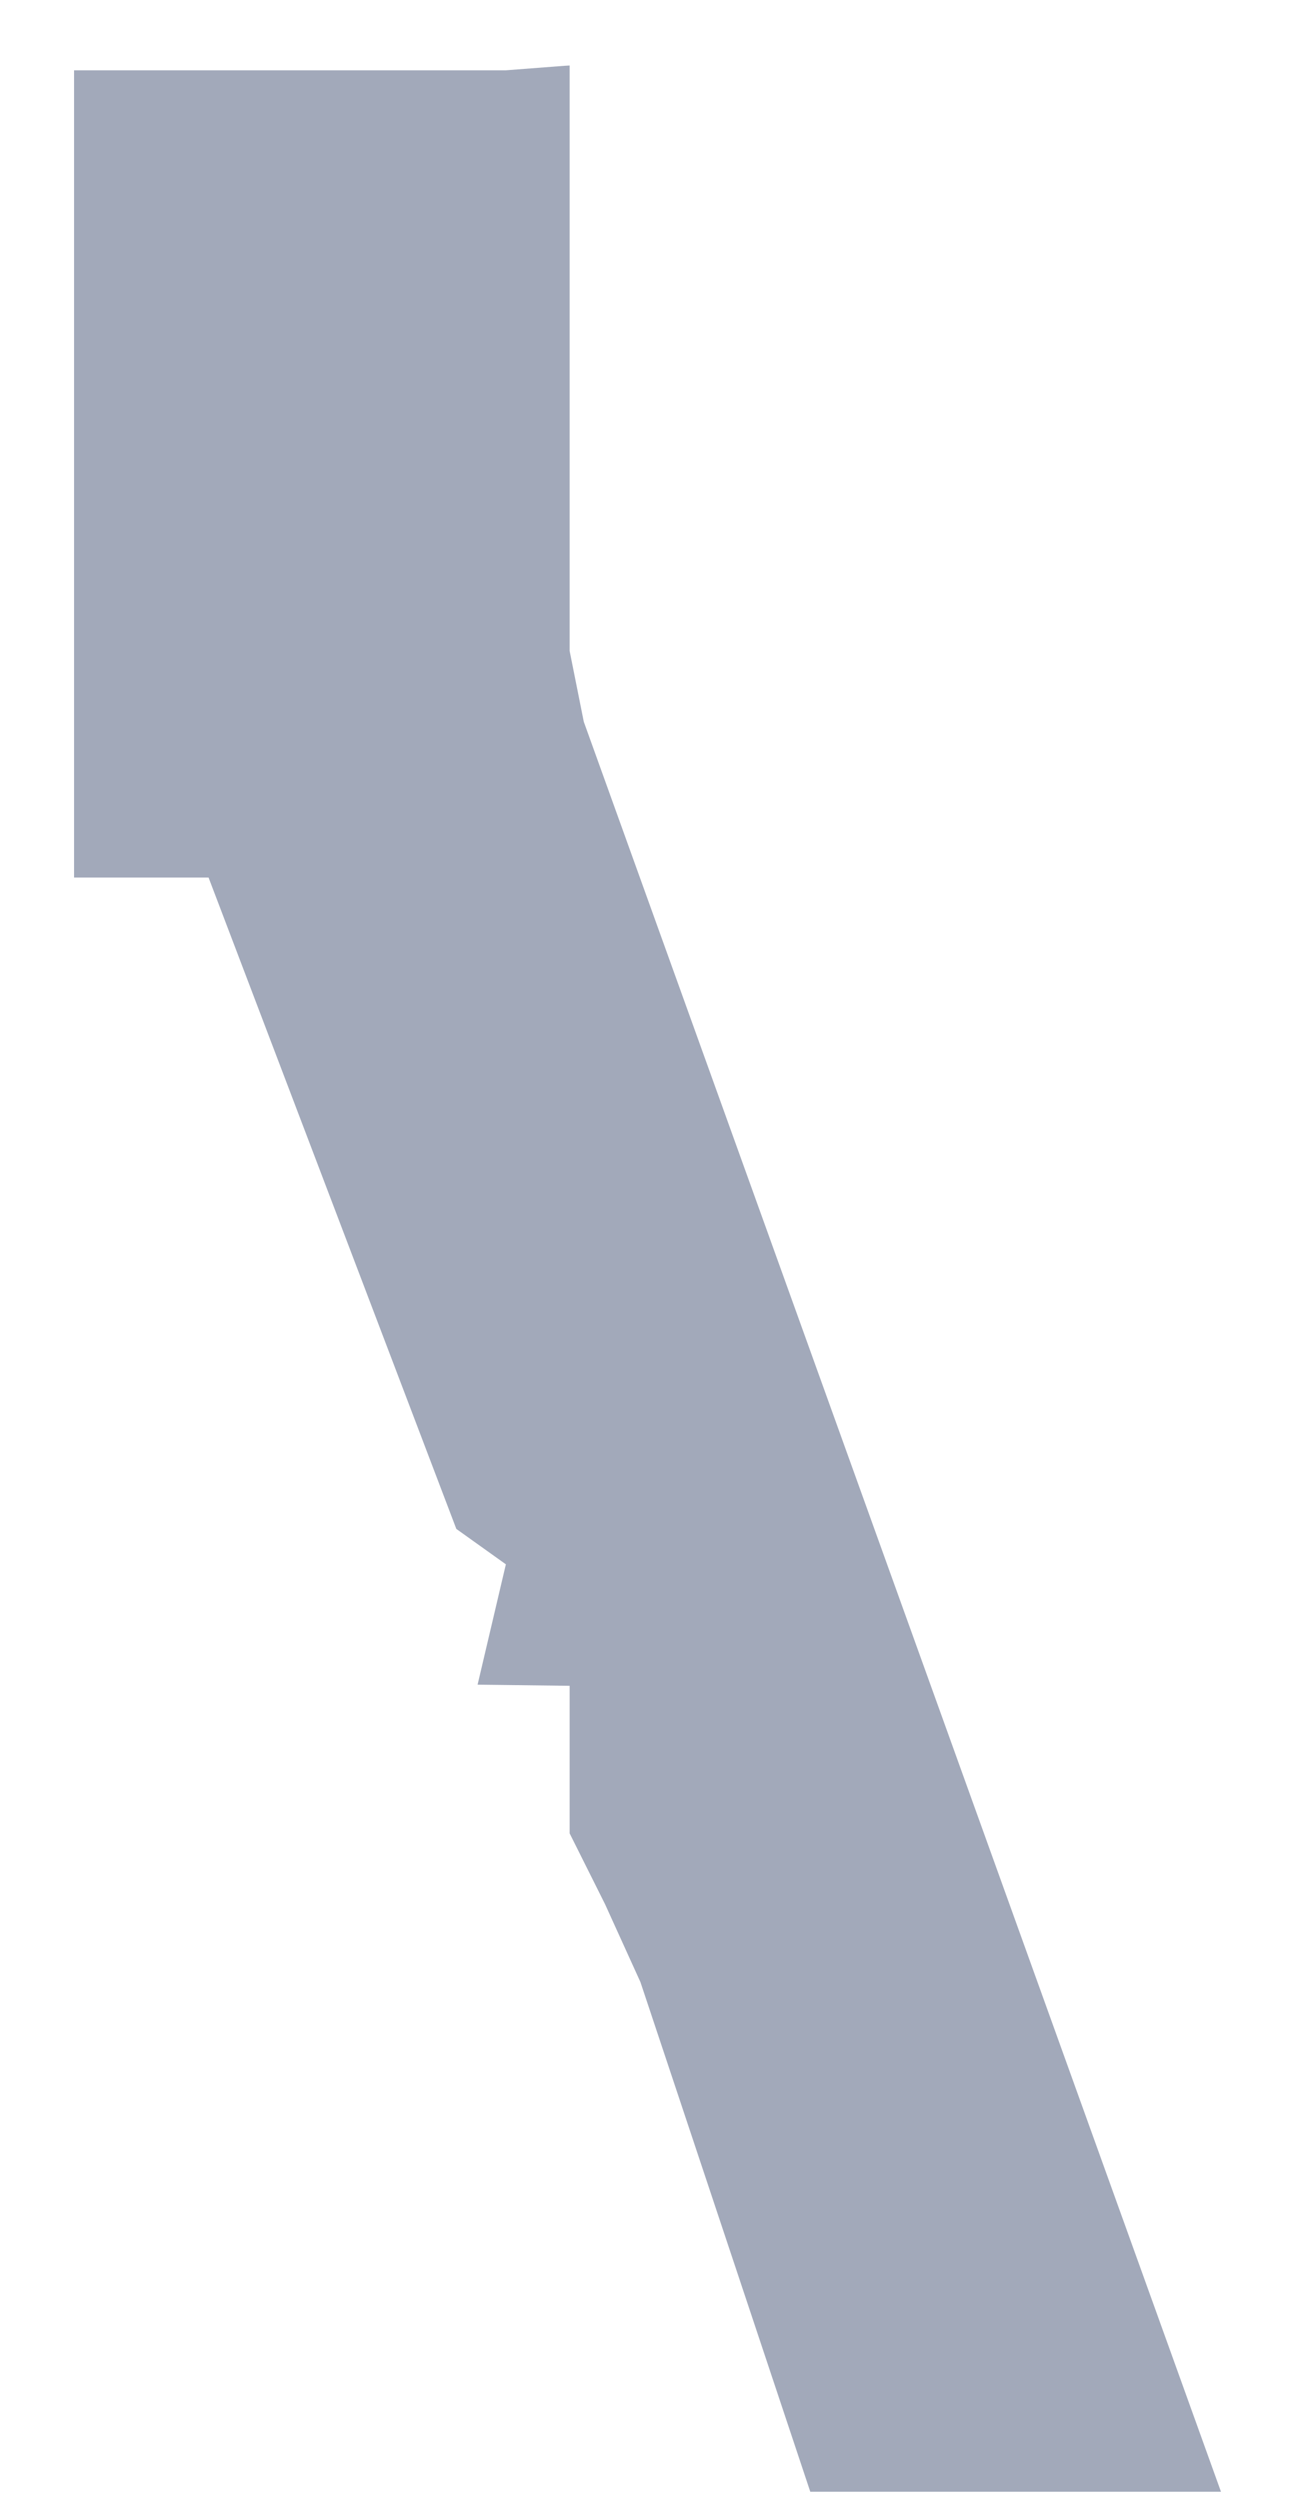 <?xml version="1.0" encoding="UTF-8"?><svg xmlns="http://www.w3.org/2000/svg" xmlns:xlink="http://www.w3.org/1999/xlink" viewBox="0 0 158.31 305.8" aria-hidden="true" width="158px" height="305px">
  <defs><linearGradient class="cerosgradient" data-cerosgradient="true" id="CerosGradient_id57309387f" gradientUnits="userSpaceOnUse" x1="50%" y1="100%" x2="50%" y2="0%"><stop offset="0%" stop-color="#d1d1d1"/><stop offset="100%" stop-color="#d1d1d1"/></linearGradient><linearGradient/>
    <style>
      .cls-1-6667471bf0ef0{
        mix-blend-mode: multiply;
        opacity: .4;
      }

      .cls-2-6667471bf0ef0{
        clip-path: url(#clippath-26667471bf0ef0);
      }

      .cls-3-6667471bf0ef0{
        isolation: isolate;
      }

      .cls-4-6667471bf0ef0{
        fill: none;
      }

      .cls-4-6667471bf0ef0, .cls-5-6667471bf0ef0{
        stroke-width: 0px;
      }

      .cls-6-6667471bf0ef0{
        clip-path: url(#clippath-16667471bf0ef0);
      }

      .cls-5-6667471bf0ef0{
        fill: #172952;
      }

      .cls-7-6667471bf0ef0{
        clip-path: url(#clippath6667471bf0ef0);
      }
    </style>
    <clipPath id="clippath6667471bf0ef0">
      <rect class="cls-4-6667471bf0ef0" x="9" y="8" width="140.31" height="296.8"/>
    </clipPath>
    <clipPath id="clippath-16667471bf0ef0">
      <rect class="cls-4-6667471bf0ef0" x="9" y="8" width="140.31" height="296.8"/>
    </clipPath>
    <clipPath id="clippath-26667471bf0ef0">
      <rect class="cls-4-6667471bf0ef0" width="158.31" height="305.8"/>
    </clipPath>
  </defs>
  <g class="cls-3-6667471bf0ef0">
    <g id="Layer_16667471bf0ef0" data-name="Layer 1">
      <g class="cls-7-6667471bf0ef0">
        <g class="cls-6-6667471bf0ef0">
          <g class="cls-1-6667471bf0ef0">
            <g class="cls-2-6667471bf0ef0">
              <polygon class="cls-5-6667471bf0ef0" points="61.83 8.6 9 8.6 9 107.34 25.46 107.34 55.77 187.02 61.83 191.35 58.37 206.07 69.63 206.21 69.63 224.26 73.96 232.92 78.29 242.45 99.07 304.8 149.31 304.8 71.36 88.28 69.63 79.62 69.63 63.43 69.63 8 61.83 8.6"/>
            </g>
          </g>
        </g>
      </g>
    </g>
  </g>
</svg>